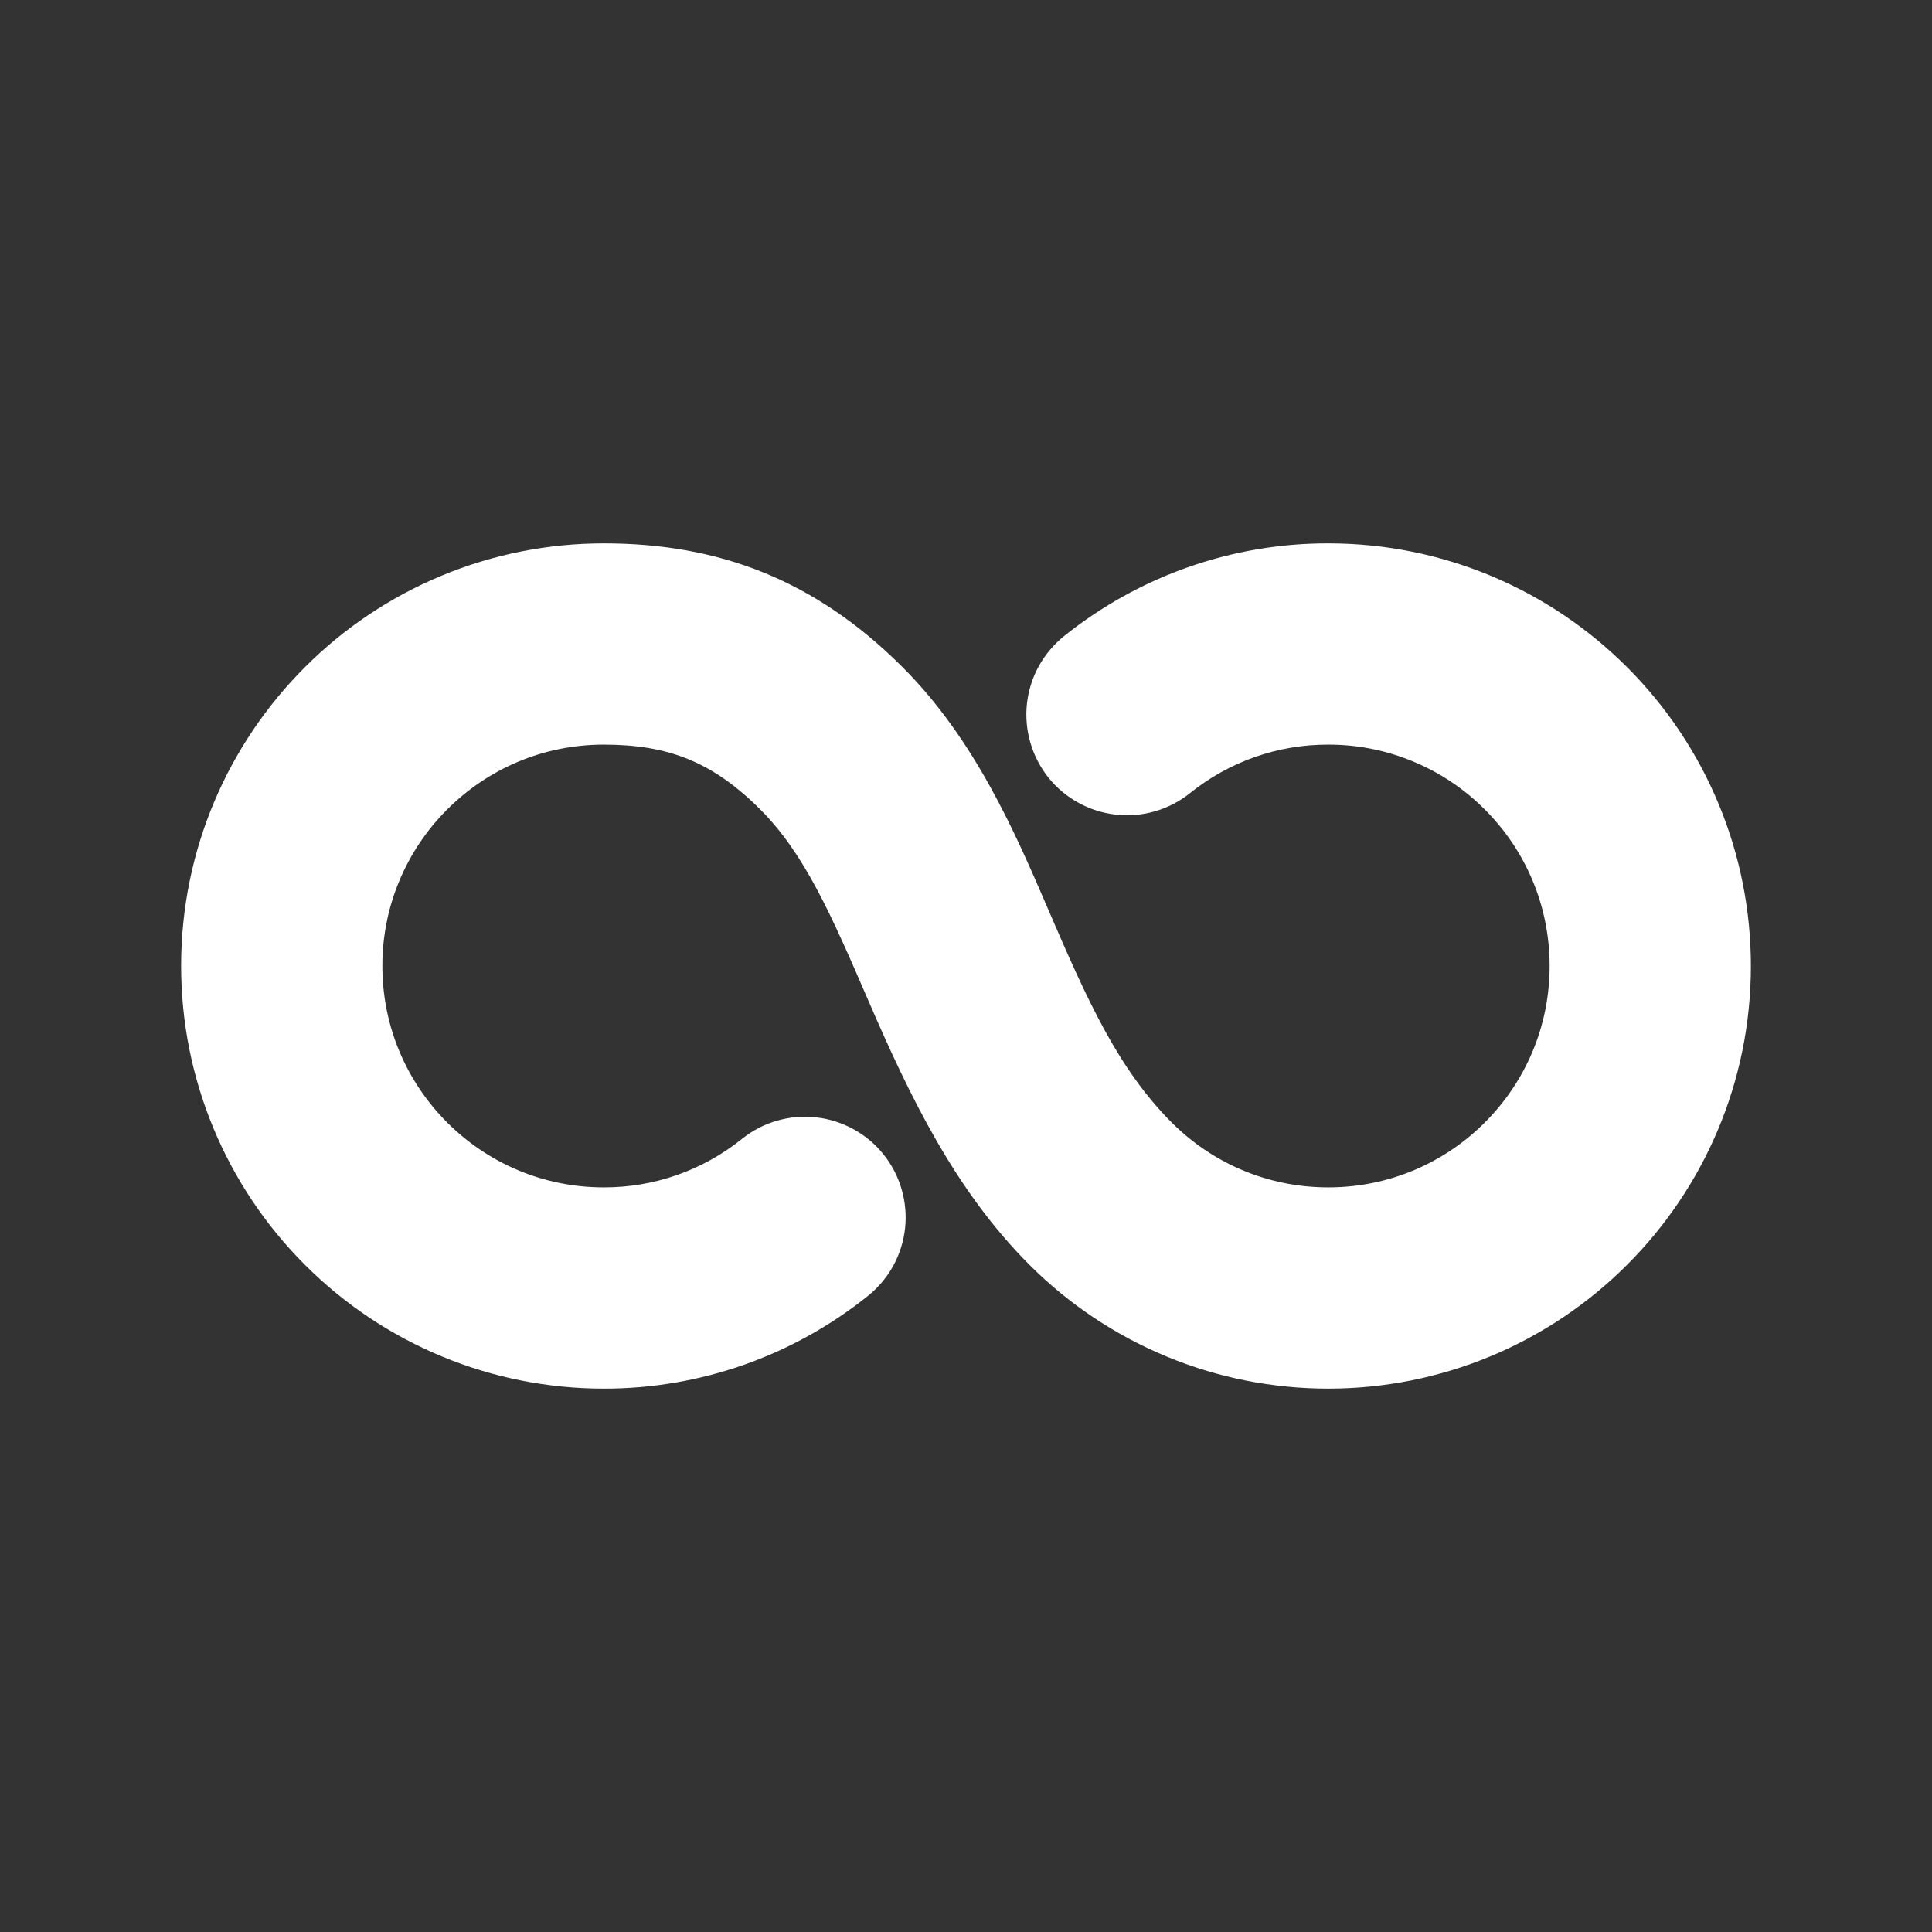 <svg width="24" height="24" viewBox="0 0 24 24" fill="none" xmlns="http://www.w3.org/2000/svg">
<rect x="0" y="0" width="24" height="24" fill="#333333" stroke="none"/>
<path d="M7.5 9.25C6.74 9.25 6.054 9.556 5.555 10.056C5.299 10.311 5.097 10.614 4.958 10.948C4.82 11.281 4.749 11.639 4.75 12C4.75 12.76 5.056 13.445 5.555 13.944C6.055 14.444 6.74 14.75 7.5 14.75C8.125 14.752 8.731 14.539 9.218 14.147C9.346 14.044 9.493 13.968 9.651 13.922C9.808 13.876 9.974 13.862 10.137 13.88C10.3 13.898 10.458 13.948 10.602 14.027C10.746 14.106 10.873 14.212 10.976 14.341C11.078 14.469 11.155 14.616 11.2 14.773C11.246 14.931 11.261 15.096 11.243 15.259C11.225 15.422 11.175 15.581 11.096 15.725C11.017 15.868 10.91 15.995 10.782 16.098C9.851 16.845 8.693 17.252 7.5 17.25C6.811 17.25 6.128 17.115 5.491 16.851C4.854 16.587 4.275 16.2 3.788 15.712C3.3 15.225 2.913 14.646 2.649 14.009C2.385 13.372 2.25 12.69 2.25 12C2.25 10.55 2.839 9.236 3.788 8.288C4.275 7.8 4.854 7.413 5.491 7.149C6.128 6.885 6.811 6.75 7.5 6.75C8.92 6.75 10.121 7.197 11.212 8.288C12.114 9.189 12.615 10.354 13.019 11.292C13.501 12.412 13.884 13.272 14.556 13.945C15.055 14.444 15.74 14.75 16.5 14.75C17.26 14.75 17.945 14.444 18.445 13.944C18.944 13.445 19.25 12.76 19.25 12C19.25 11.24 18.944 10.555 18.445 10.056C18.19 9.8 17.887 9.597 17.553 9.459C17.219 9.32 16.861 9.249 16.5 9.25C15.875 9.248 15.269 9.461 14.782 9.853C14.654 9.956 14.507 10.032 14.349 10.078C14.191 10.124 14.026 10.138 13.863 10.12C13.7 10.102 13.542 10.052 13.398 9.973C13.254 9.894 13.127 9.788 13.024 9.66C12.922 9.531 12.845 9.384 12.8 9.227C12.754 9.069 12.739 8.904 12.757 8.741C12.775 8.577 12.825 8.419 12.904 8.276C12.983 8.132 13.09 8.005 13.218 7.902C14.149 7.155 15.307 6.748 16.5 6.75C17.95 6.75 19.264 7.339 20.212 8.288C20.7 8.775 21.087 9.354 21.351 9.991C21.615 10.628 21.75 11.31 21.75 12C21.75 13.45 21.161 14.764 20.212 15.712C19.725 16.2 19.146 16.587 18.509 16.851C17.872 17.115 17.189 17.25 16.5 17.25C15.81 17.25 15.128 17.115 14.491 16.851C13.854 16.587 13.275 16.2 12.788 15.712C11.864 14.788 11.3 13.616 10.788 12.432C10.323 11.355 9.991 10.602 9.445 10.056C8.845 9.456 8.289 9.25 7.5 9.25Z" fill="white"/>
</svg>
